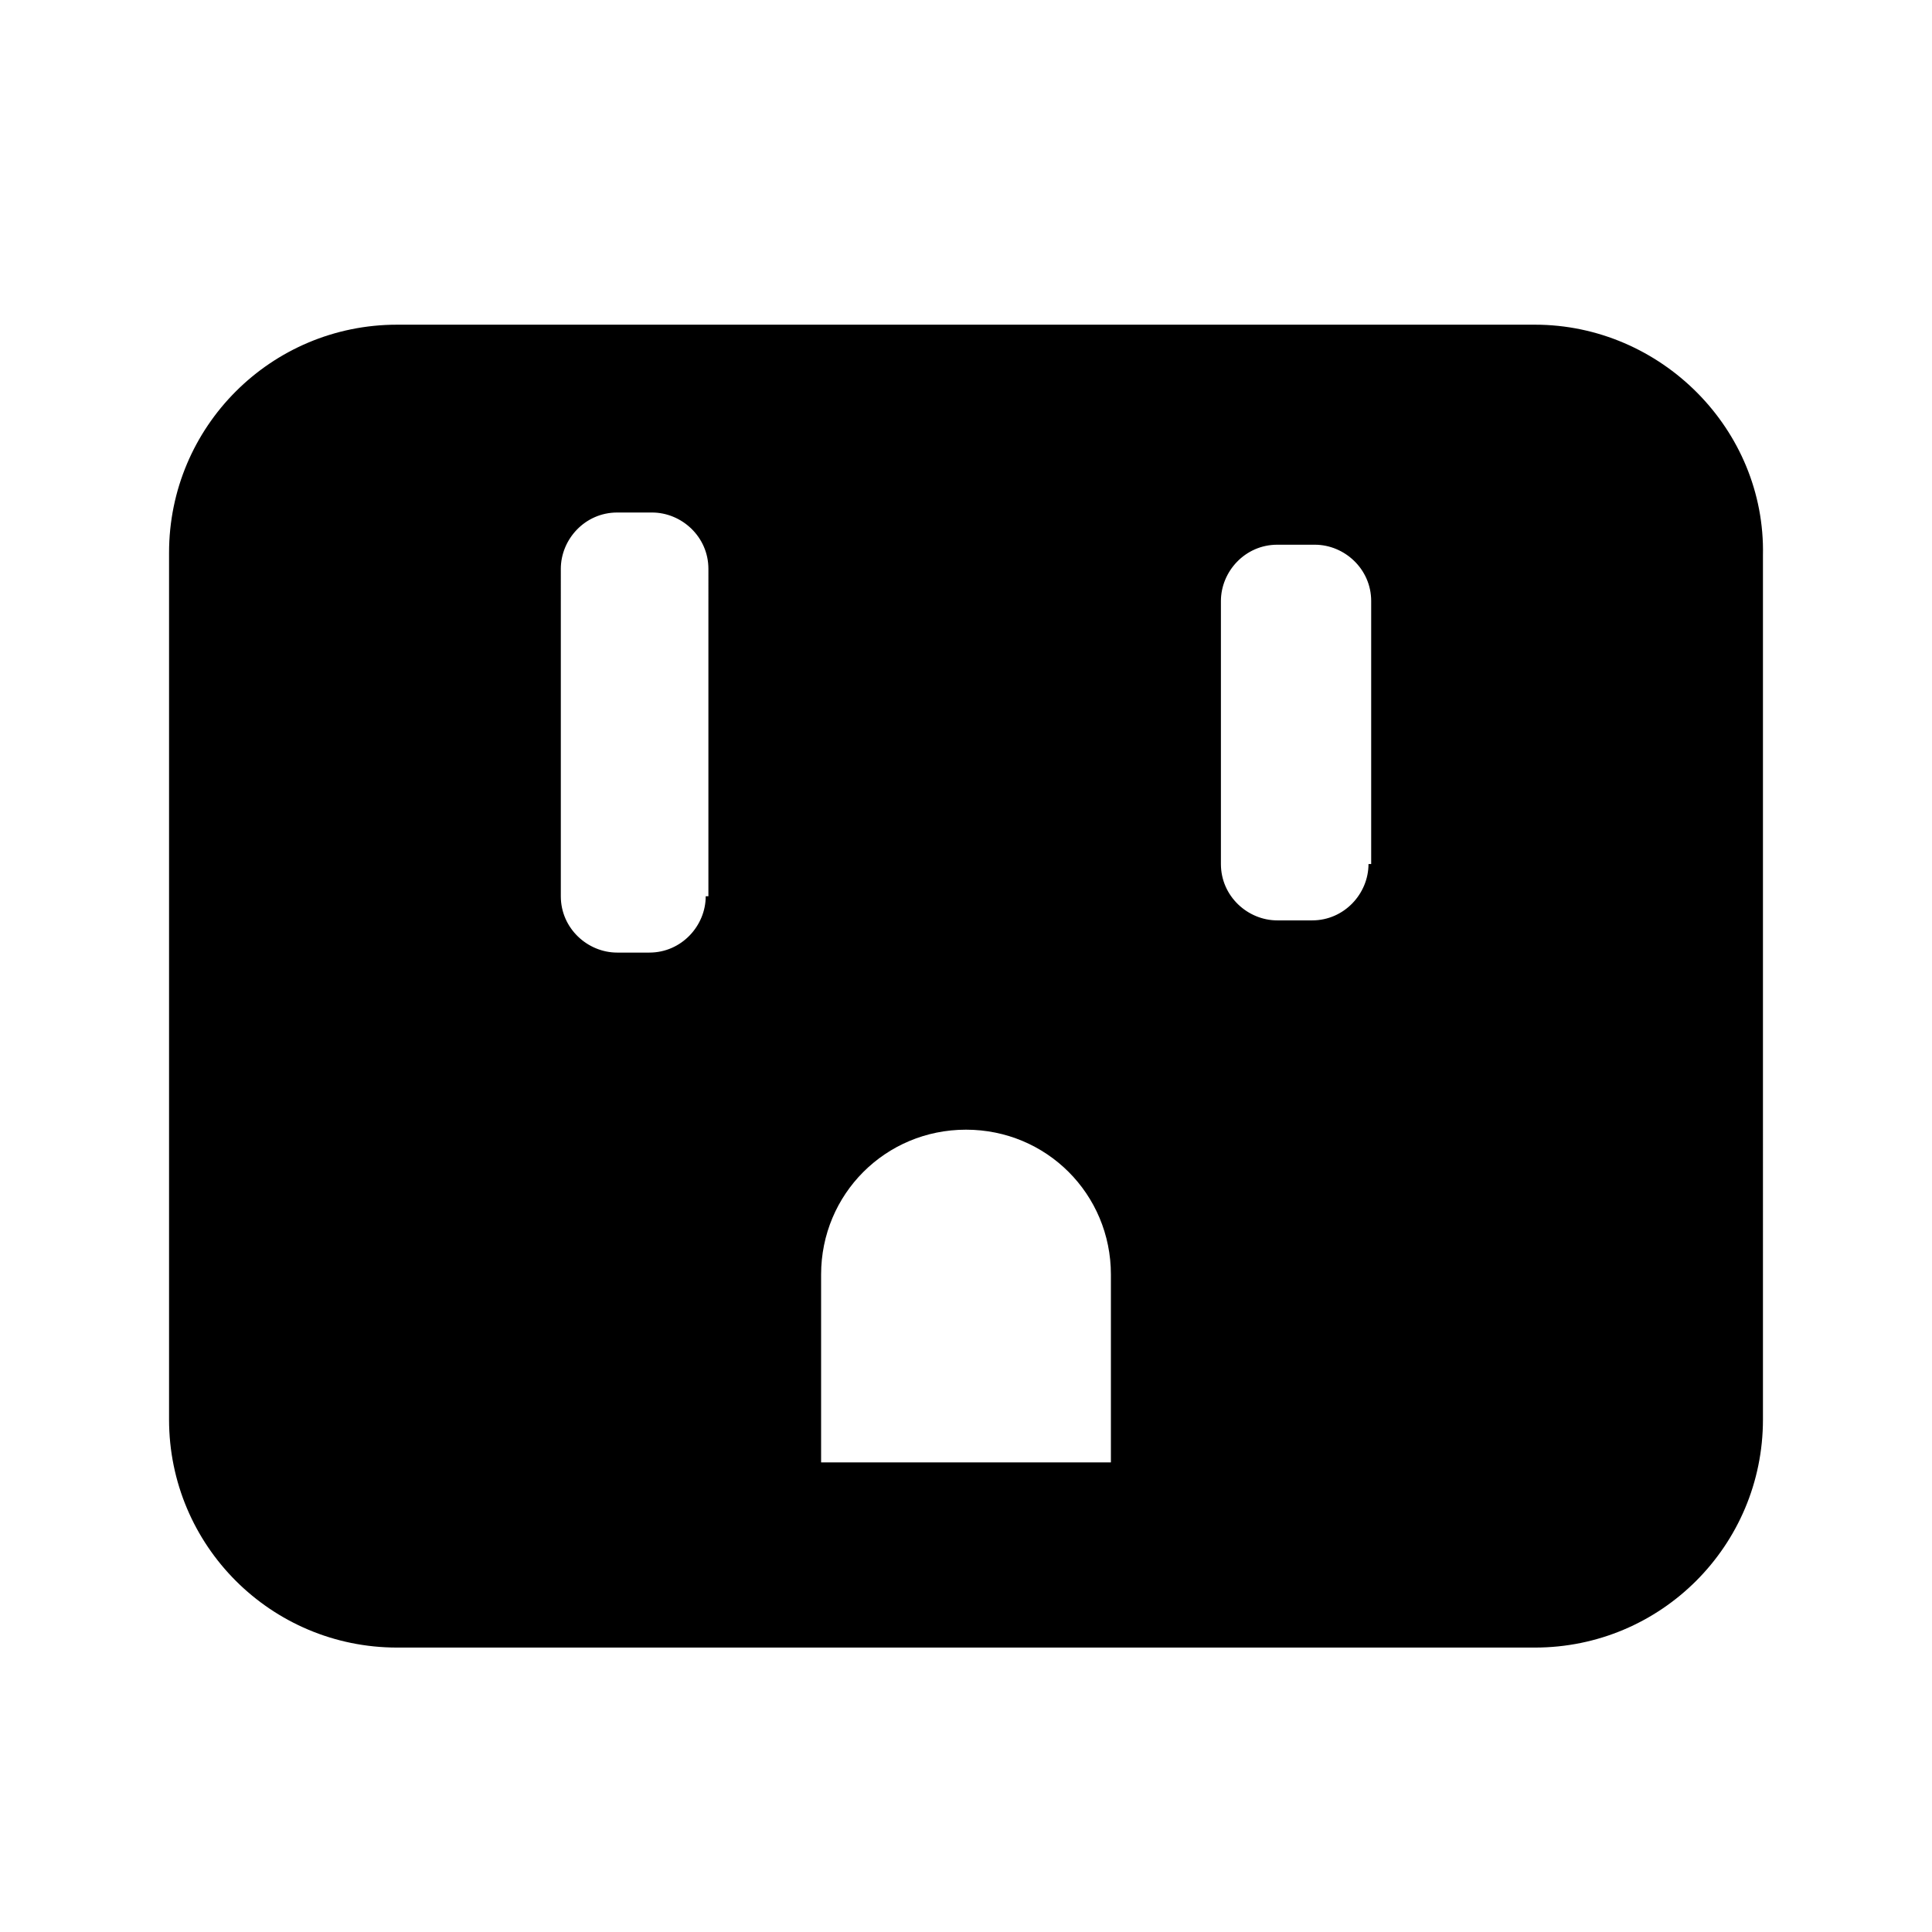 <svg xml:space="preserve" style="enable-background:new 0 0 72 72;" viewBox="0 0 72 72" y="0px" x="0px" xmlns:xlink="http://www.w3.org/1999/xlink" xmlns="http://www.w3.org/2000/svg" id="Layer_1" version="1.1">
<g>
	<path d="M57.2,12.1H14.8c-4.7,0-8.5,3.8-8.5,8.5v32.3c0,4.7,3.8,8.5,8.5,8.5h42.4c4.7,0,8.5-3.8,8.5-8.5V20.7
		C65.8,16,61.9,12.1,57.2,12.1z M26.3,33.4c0,1.1-0.9,2.1-2.1,2.1H23c-1.1,0-2.1-0.9-2.1-2.1V21.2c0-1.1,0.9-2.1,2.1-2.1h1.3
		c1.1,0,2.1,0.9,2.1,2.1V33.4z M41.5,54.5H30.6v-7c0-3,2.4-5.4,5.4-5.4c3,0,5.4,2.4,5.4,5.4V54.5z M51,32.2c0,1.1-0.9,2.1-2.1,2.1
		h-1.3c-1.1,0-2.1-0.9-2.1-2.1v-9.8c0-1.1,0.9-2.1,2.1-2.1H49c1.1,0,2.1,0.9,2.1,2.1V32.2z"></path>
</g>
</svg>
